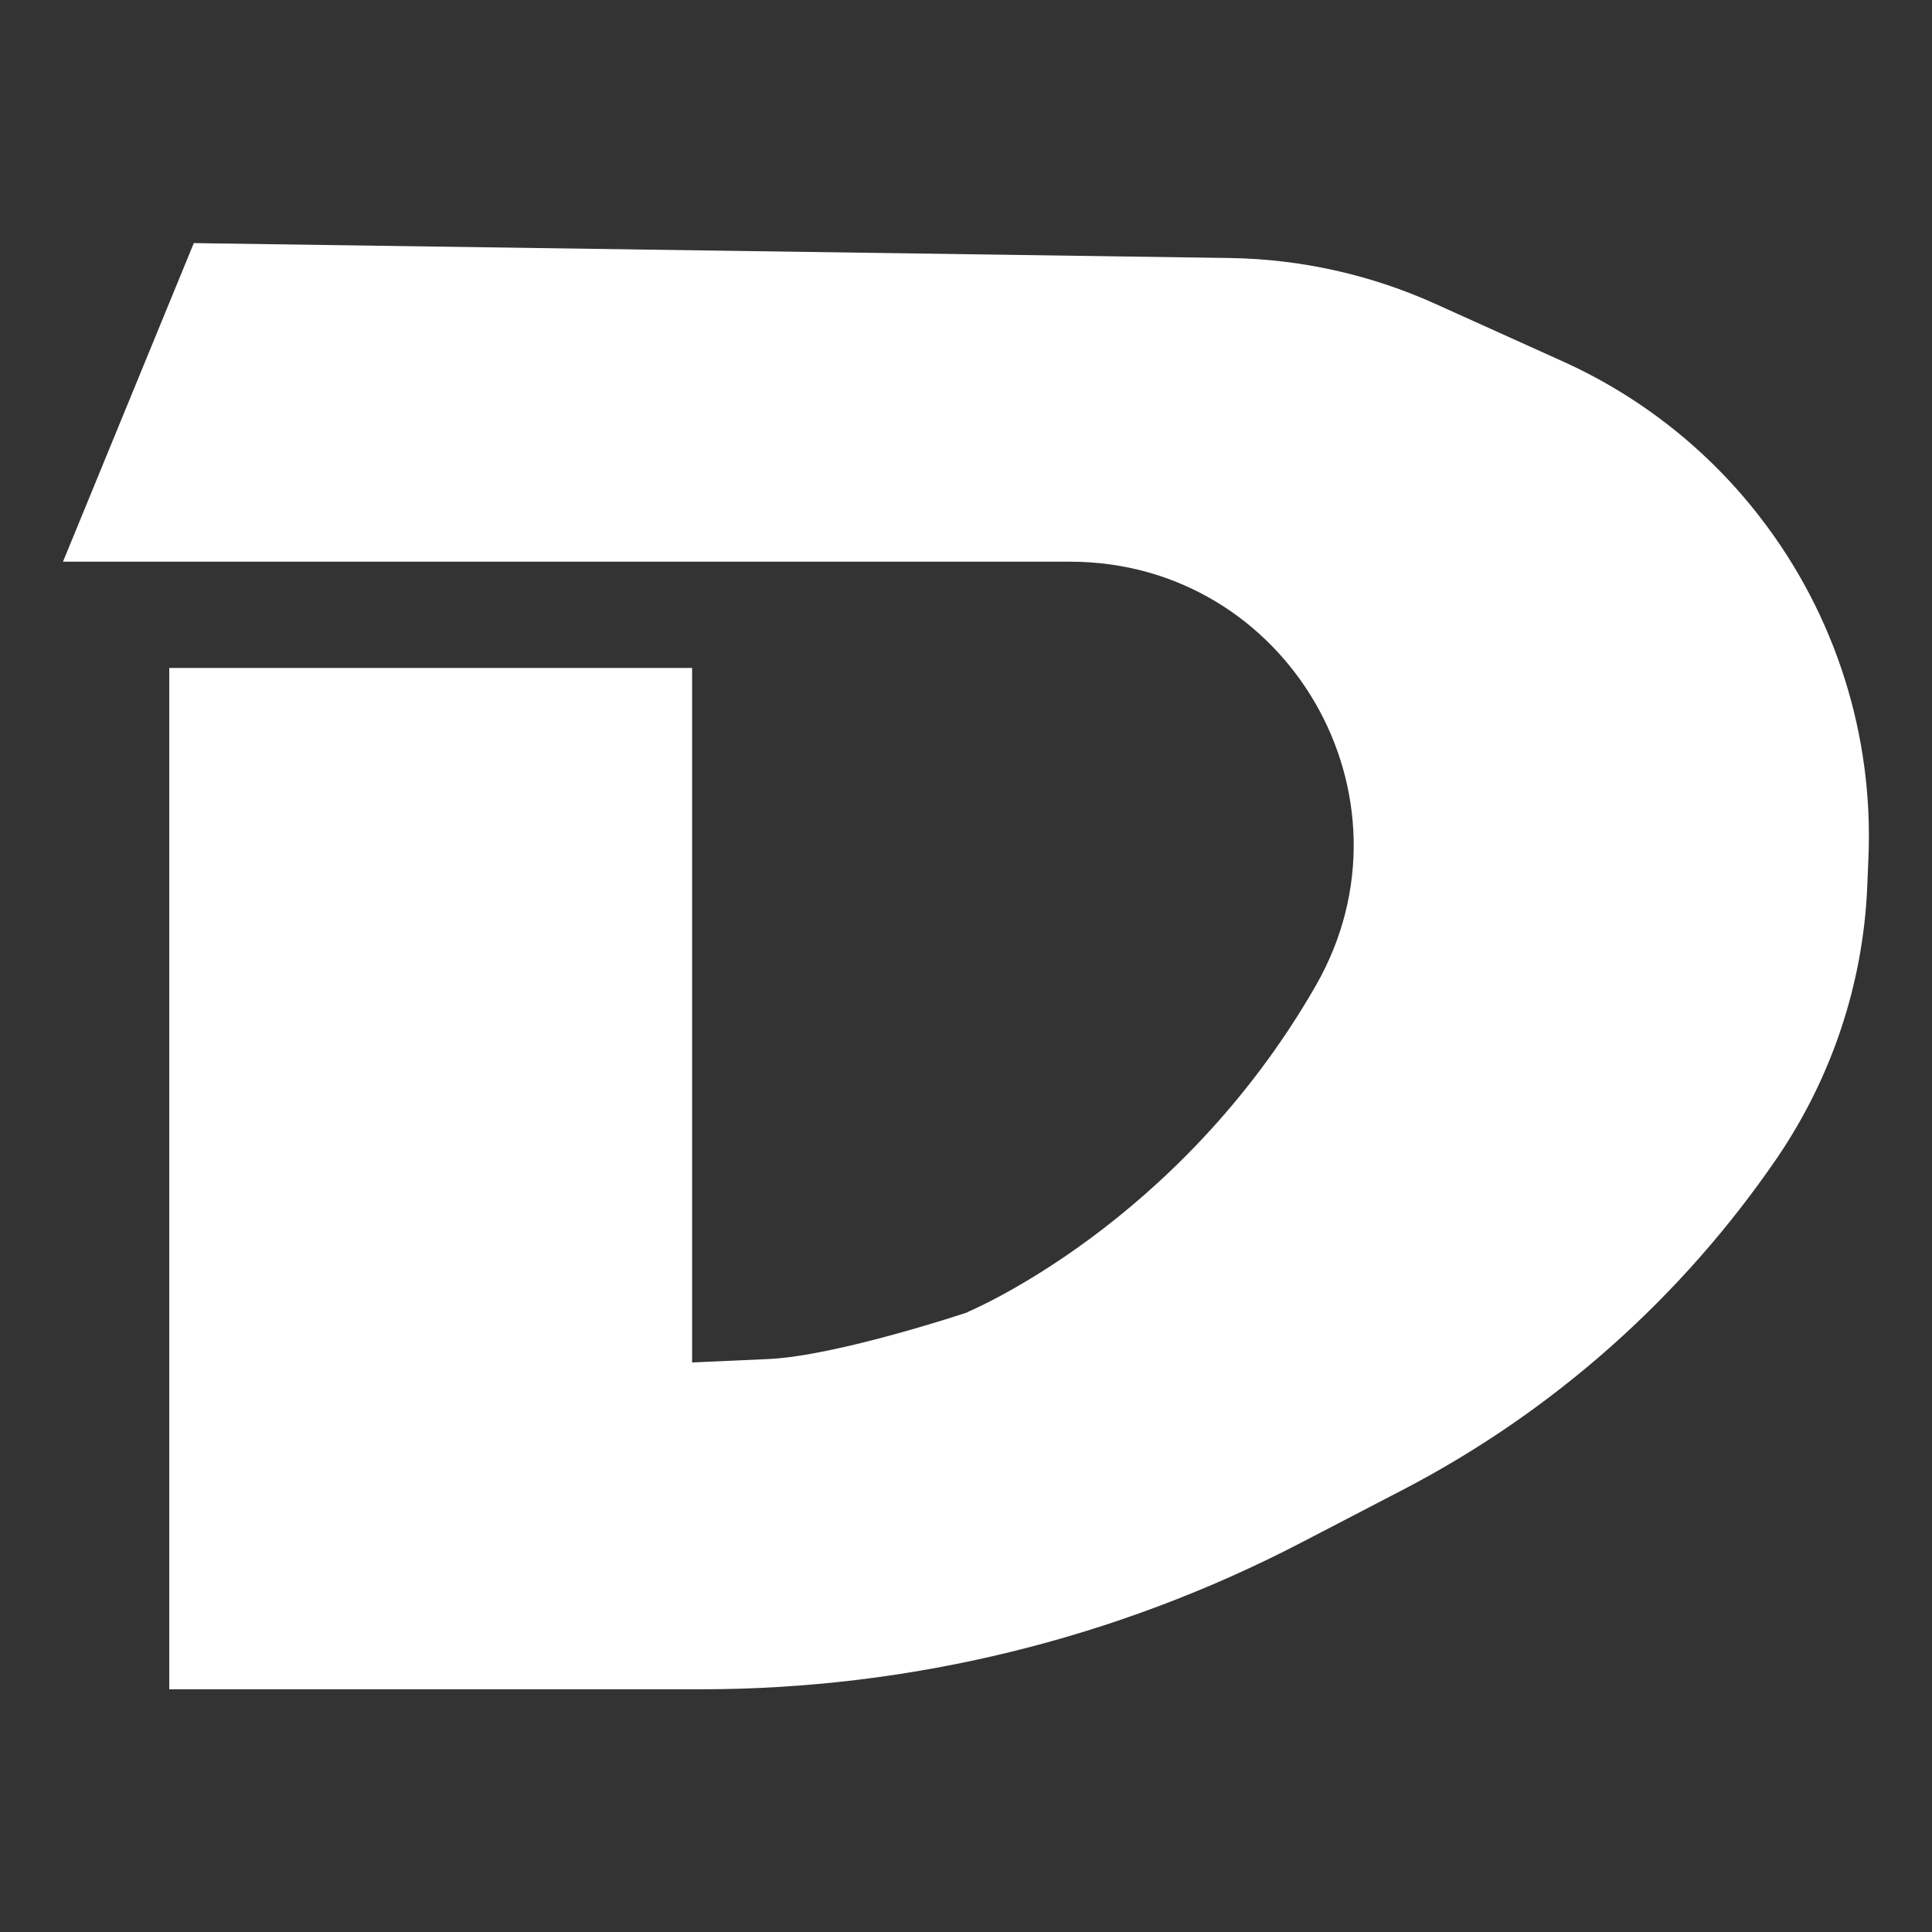 <?xml version="1.0" encoding="UTF-8"?>
<svg id="Layer_1" data-name="Layer 1" xmlns="http://www.w3.org/2000/svg" version="1.1" viewBox="0 0 96 96">
  <rect x="0" y="0" width="96" height="96" fill="#333333" stroke="none"/>
  <defs>
    <style>
      .cls-1 {
        fill: none;
      }

      .cls-1, .cls-2 {
        stroke-width: 0px;
      }

      .cls-2 {
        fill: #fff;
      }
    </style>
  </defs>
  <path class="cls-2" d="M48.04,65.21s10.52-4.33,17.35-16.25h0c5.36-9.38-1.41-21.05-12.22-21.05H3.13s6.5-15.83,6.5-15.83l51.45.74c3.55.05,7.05.83,10.29,2.3l6.29,2.84c3.85,1.74,7.21,4.39,9.79,7.73h0c3.75,4.84,5.66,10.86,5.39,16.98l-.06,1.43c-.21,4.81-1.77,9.46-4.48,13.44h0c-4.74,6.93-11.11,12.59-18.56,16.47l-5.06,2.63c-9.22,4.8-19.47,7.3-29.86,7.3H8.41v-50.75h25.98v34.51l3.78-.17c3.4-.15,9.87-2.31,9.87-2.31.04-.02.07-.03.11-.05"/>
  <rect class="cls-1" y="0" width="96" height="96"/>
</svg>